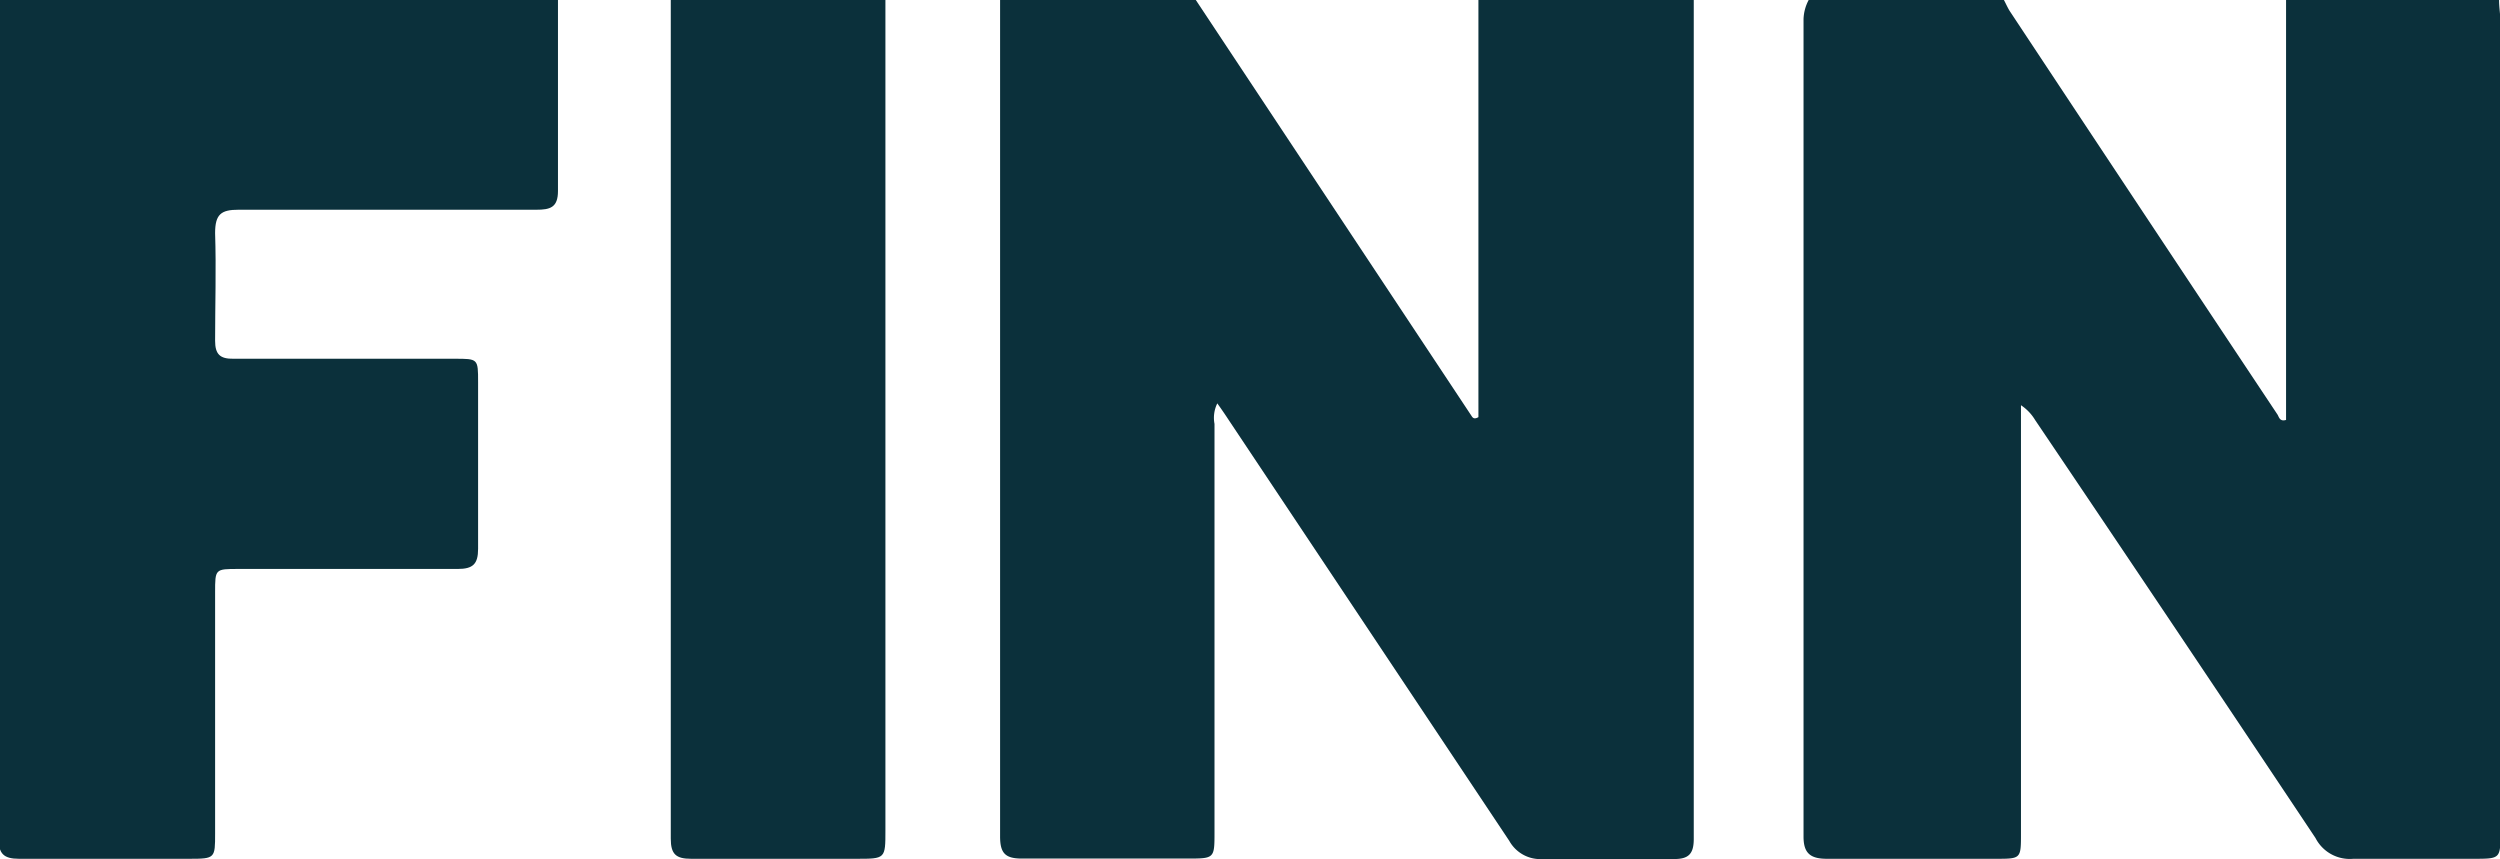 <svg xmlns="http://www.w3.org/2000/svg" viewBox="0 0 107.04 36.79"><defs><style>.cls-1{fill:#0b303b;}</style></defs><g id="Ebene_2" data-name="Ebene 2"><g id="Ebene_1-2" data-name="Ebene 1"><g id="jaw6se.tif"><path class="cls-1" d="M107,0c0,.32.06.64.06,1V35.63c0,1.14,0,1.14-1.16,1.14-1.71,0-3.43,0-5.14,0a1.65,1.65,0,0,1-1.62-.89q-6-9-12-17.89a2,2,0,0,0-.61-.64V35.69c0,1.08,0,1.08-1.08,1.08-2.41,0-4.82,0-7.23,0-.72,0-1-.25-1-.95q0-17.49,0-35A1.86,1.86,0,0,1,77.44,0H85.8c.08.15.15.31.24.46q5.73,8.66,11.48,17.3c.06.11.1.3.36.22V0Z"/><path class="cls-1" d="M72.52,0q0,18,0,35.92c0,.64-.22.87-.87.86-1.86,0-3.73,0-5.59,0A1.52,1.52,0,0,1,64.62,36q-6-9-12-18c-.15-.23-.3-.45-.5-.73a1.4,1.4,0,0,0-.12.88q0,8.73,0,17.48c0,1.13,0,1.13-1.17,1.13-2.36,0-4.72,0-7.08,0-.72,0-.93-.24-.93-.95q0-17.58,0-35.17c0-.23,0-.45,0-.67h8.36L63,17.8c.05.08.11.17.3.06V0Z"/><path class="cls-1" d="M23.89,0c0,2.73,0,5.45,0,8.18,0,.71-.34.8-.93.8-4.25,0-8.5,0-12.75,0-.74,0-1,.19-1,1,.05,1.54,0,3.07,0,4.61,0,.58.21.78.79.77,3.16,0,6.31,0,9.47,0,1,0,1,0,1,1,0,2.38,0,4.76,0,7.14,0,.65-.22.86-.87.86-3.13,0-6.26,0-9.39,0-1,0-1,0-1,1V35.69c0,1.05,0,1.08-1.09,1.08-2.44,0-4.88,0-7.31,0-.65,0-.87-.22-.87-.86Q0,18,0,0Z"/><path class="cls-1" d="M37.91,0c0,.32,0,.64,0,1V35.55c0,1.22,0,1.22-1.24,1.22-2.36,0-4.72,0-7.08,0-.65,0-.87-.2-.87-.86q0-17.66,0-35.33c0-.2,0-.39,0-.59Z"/></g></g></g></svg>